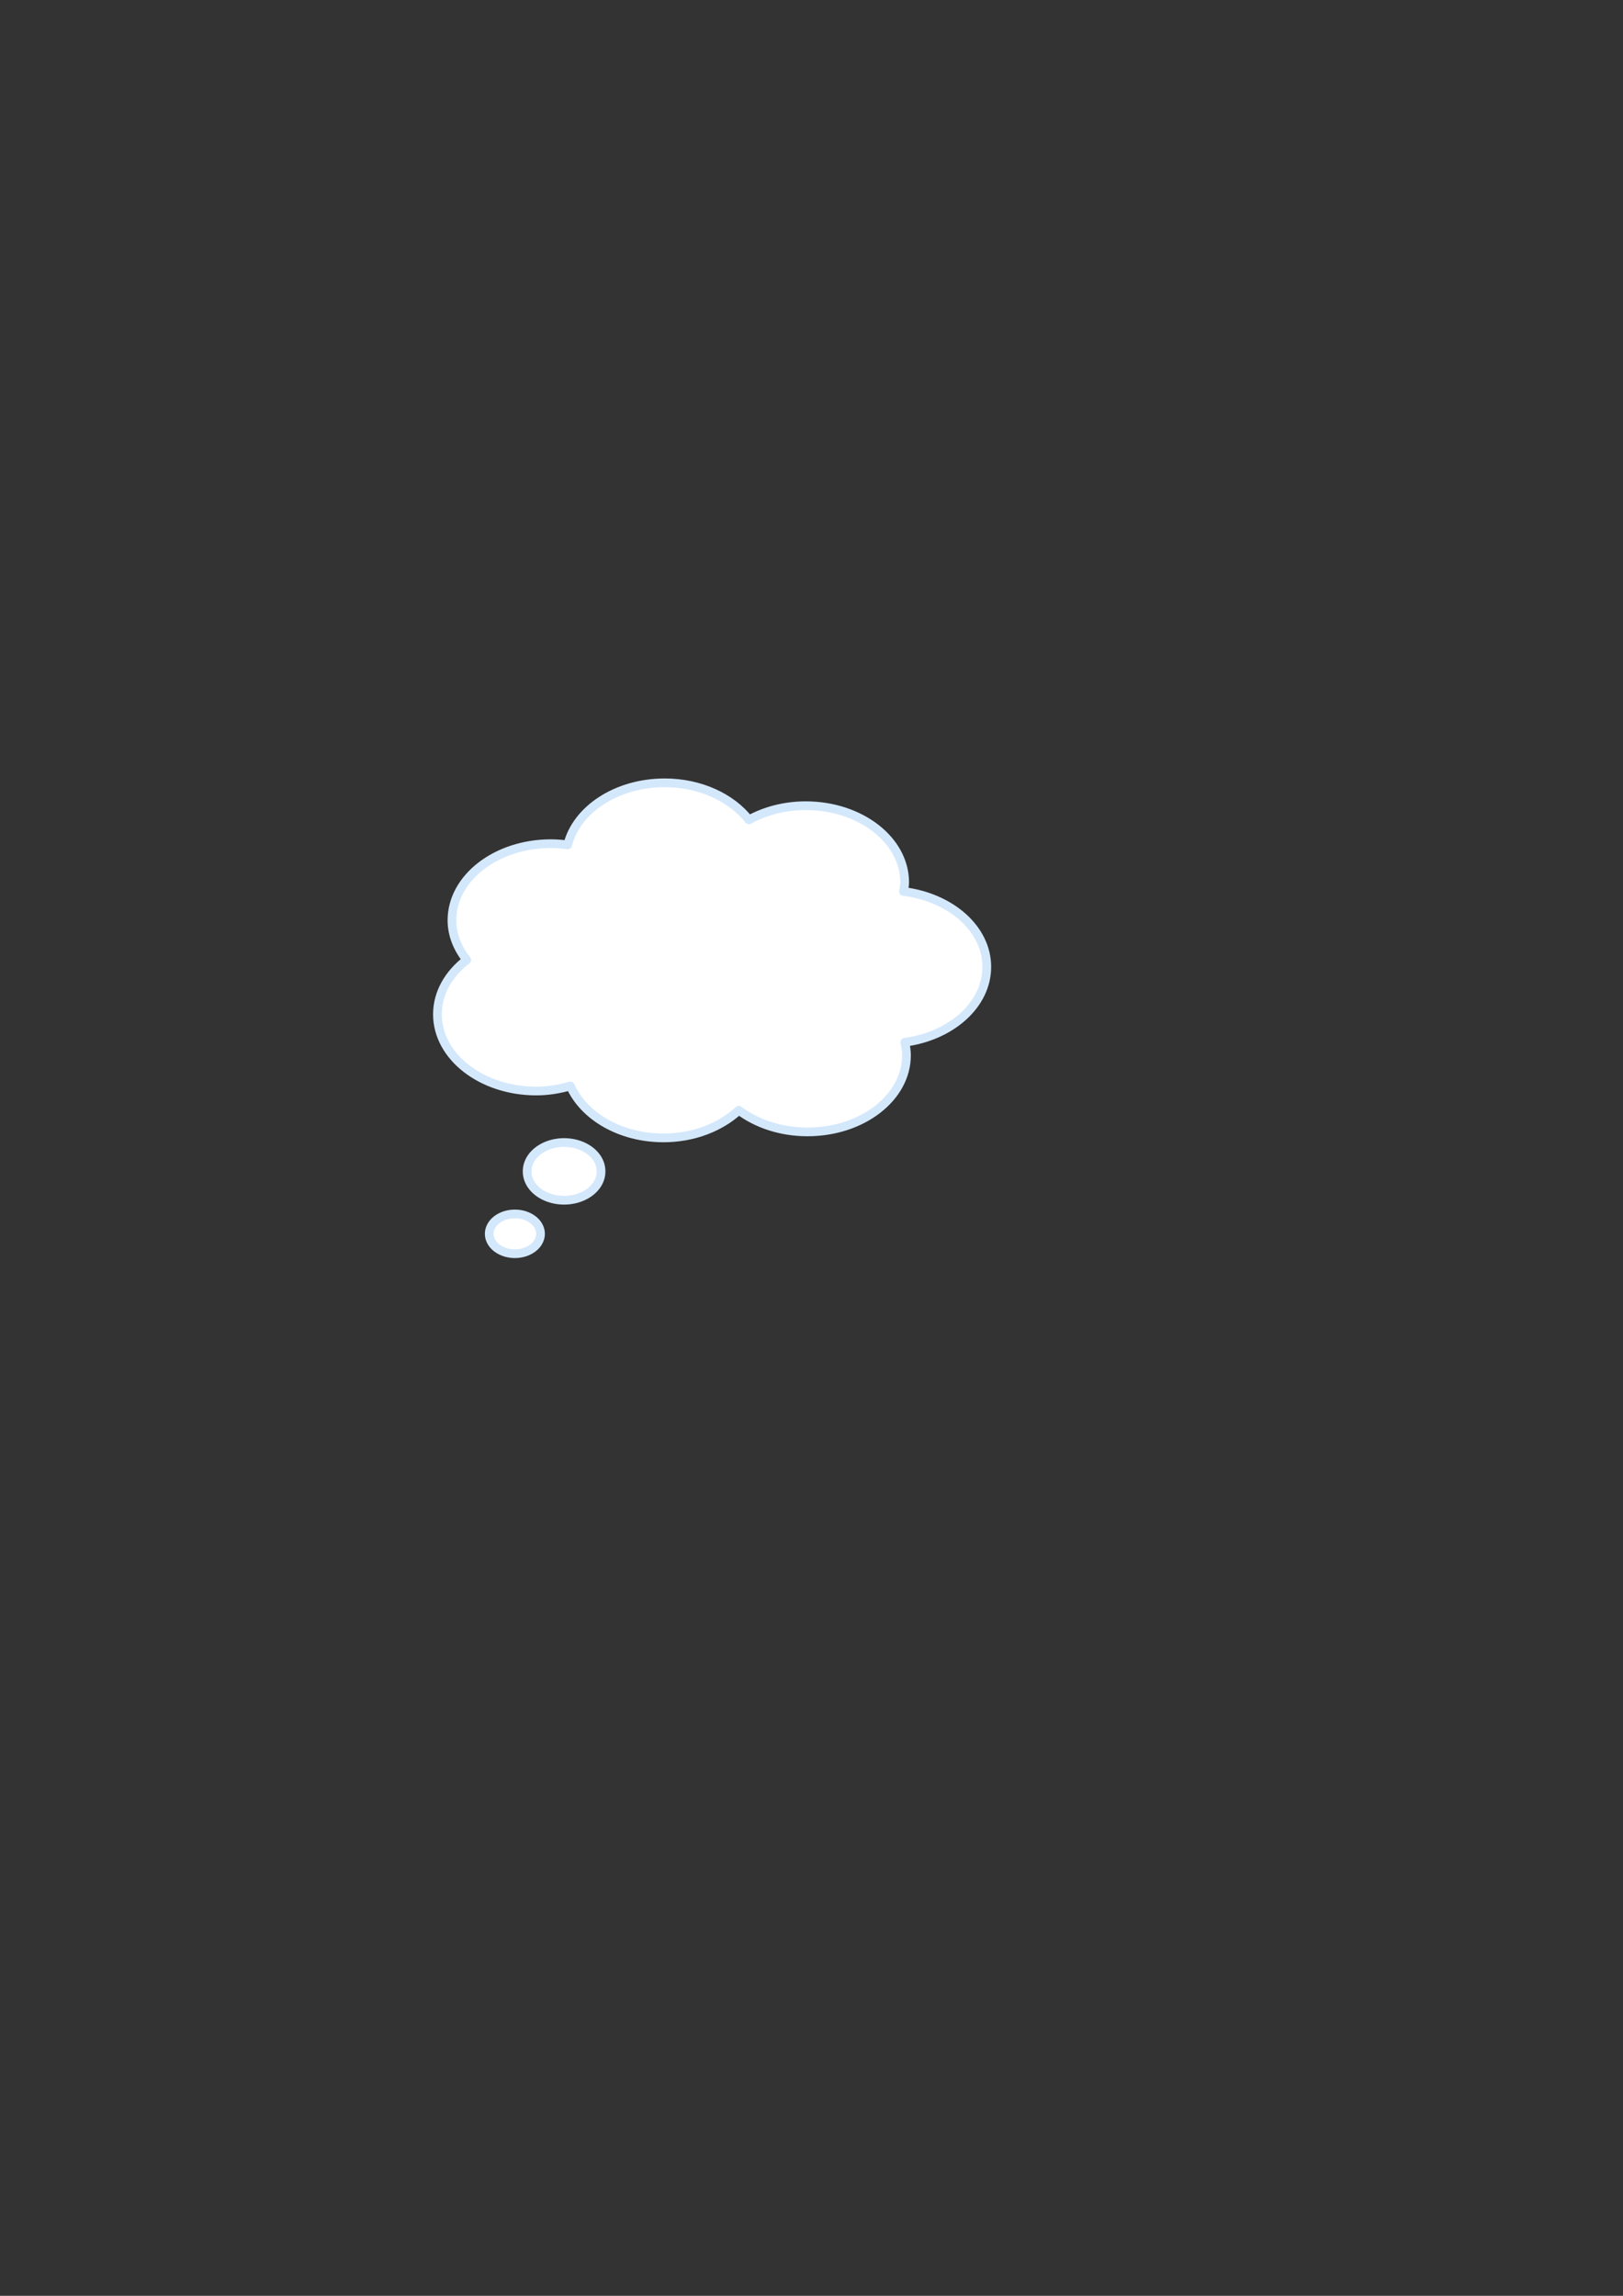 <?xml version="1.0"?><svg width="744.094" height="1052.362" xmlns="http://www.w3.org/2000/svg">
 <rect width="100%" height="100%" fill="#333333" stroke="none"/>
 <title>cloud</title>
 <g>
  <title>Layer 1</title>
  <g id="layer1">
   <path d="m304.746,358.838c16.403,0 30.633,6.854 38.594,16.976c7.385,-4.044 16.338,-6.49 26.062,-6.49c25.026,0 45.359,15.759 45.359,35.155c0,1.425 -0.341,2.788 -0.555,4.169c21.613,2.673 38.206,17.054 38.206,34.554c0,17.34 -16.274,31.691 -37.596,34.554c0.432,1.947 0.776,3.932 0.776,5.974c0,19.396 -20.333,35.112 -45.359,35.112c-12.258,0 -23.333,-3.795 -31.496,-9.928c-8.319,7.669 -20.617,12.678 -34.546,12.678c-19.874,0 -36.581,-10.008 -42.697,-23.809c-4.895,1.403 -10.115,2.321 -15.637,2.321c-25.026,0 -45.303,-15.759 -45.303,-35.155c0,-9.754 5.13,-18.558 13.419,-24.927c-4.185,-5.321 -6.765,-11.496 -6.765,-18.179c0,-19.396 20.333,-35.112 45.359,-35.112c2.634,0 5.196,0.224 7.708,0.559c4.041,-16.194 22.403,-28.451 44.471,-28.451z" id="path3422" stroke-dashoffset="0" stroke-miterlimit="4" stroke-linejoin="round" stroke-width="4" stroke="#d4e8fc" fill="#ffffff"/>
   <path d="m241.695,536.941a16.927,13.119 0 1 1 33.853,0a16.927,13.119 0 1 1 -33.853,0z" id="path3424" stroke-dashoffset="0" stroke-miterlimit="4" stroke-linejoin="round" stroke-width="4" stroke="#d4e8fc" fill="#ffffff"/>
   <path d="m224.305,565.564a11.748,9.106 0 1 1 23.497,0a11.748,9.106 0 1 1 -23.497,0z" id="path3426" stroke-dashoffset="0" stroke-miterlimit="4" stroke-linejoin="round" stroke-width="4" stroke="#d4e8fc" fill="#ffffff"/>
  </g>
 </g>
</svg>